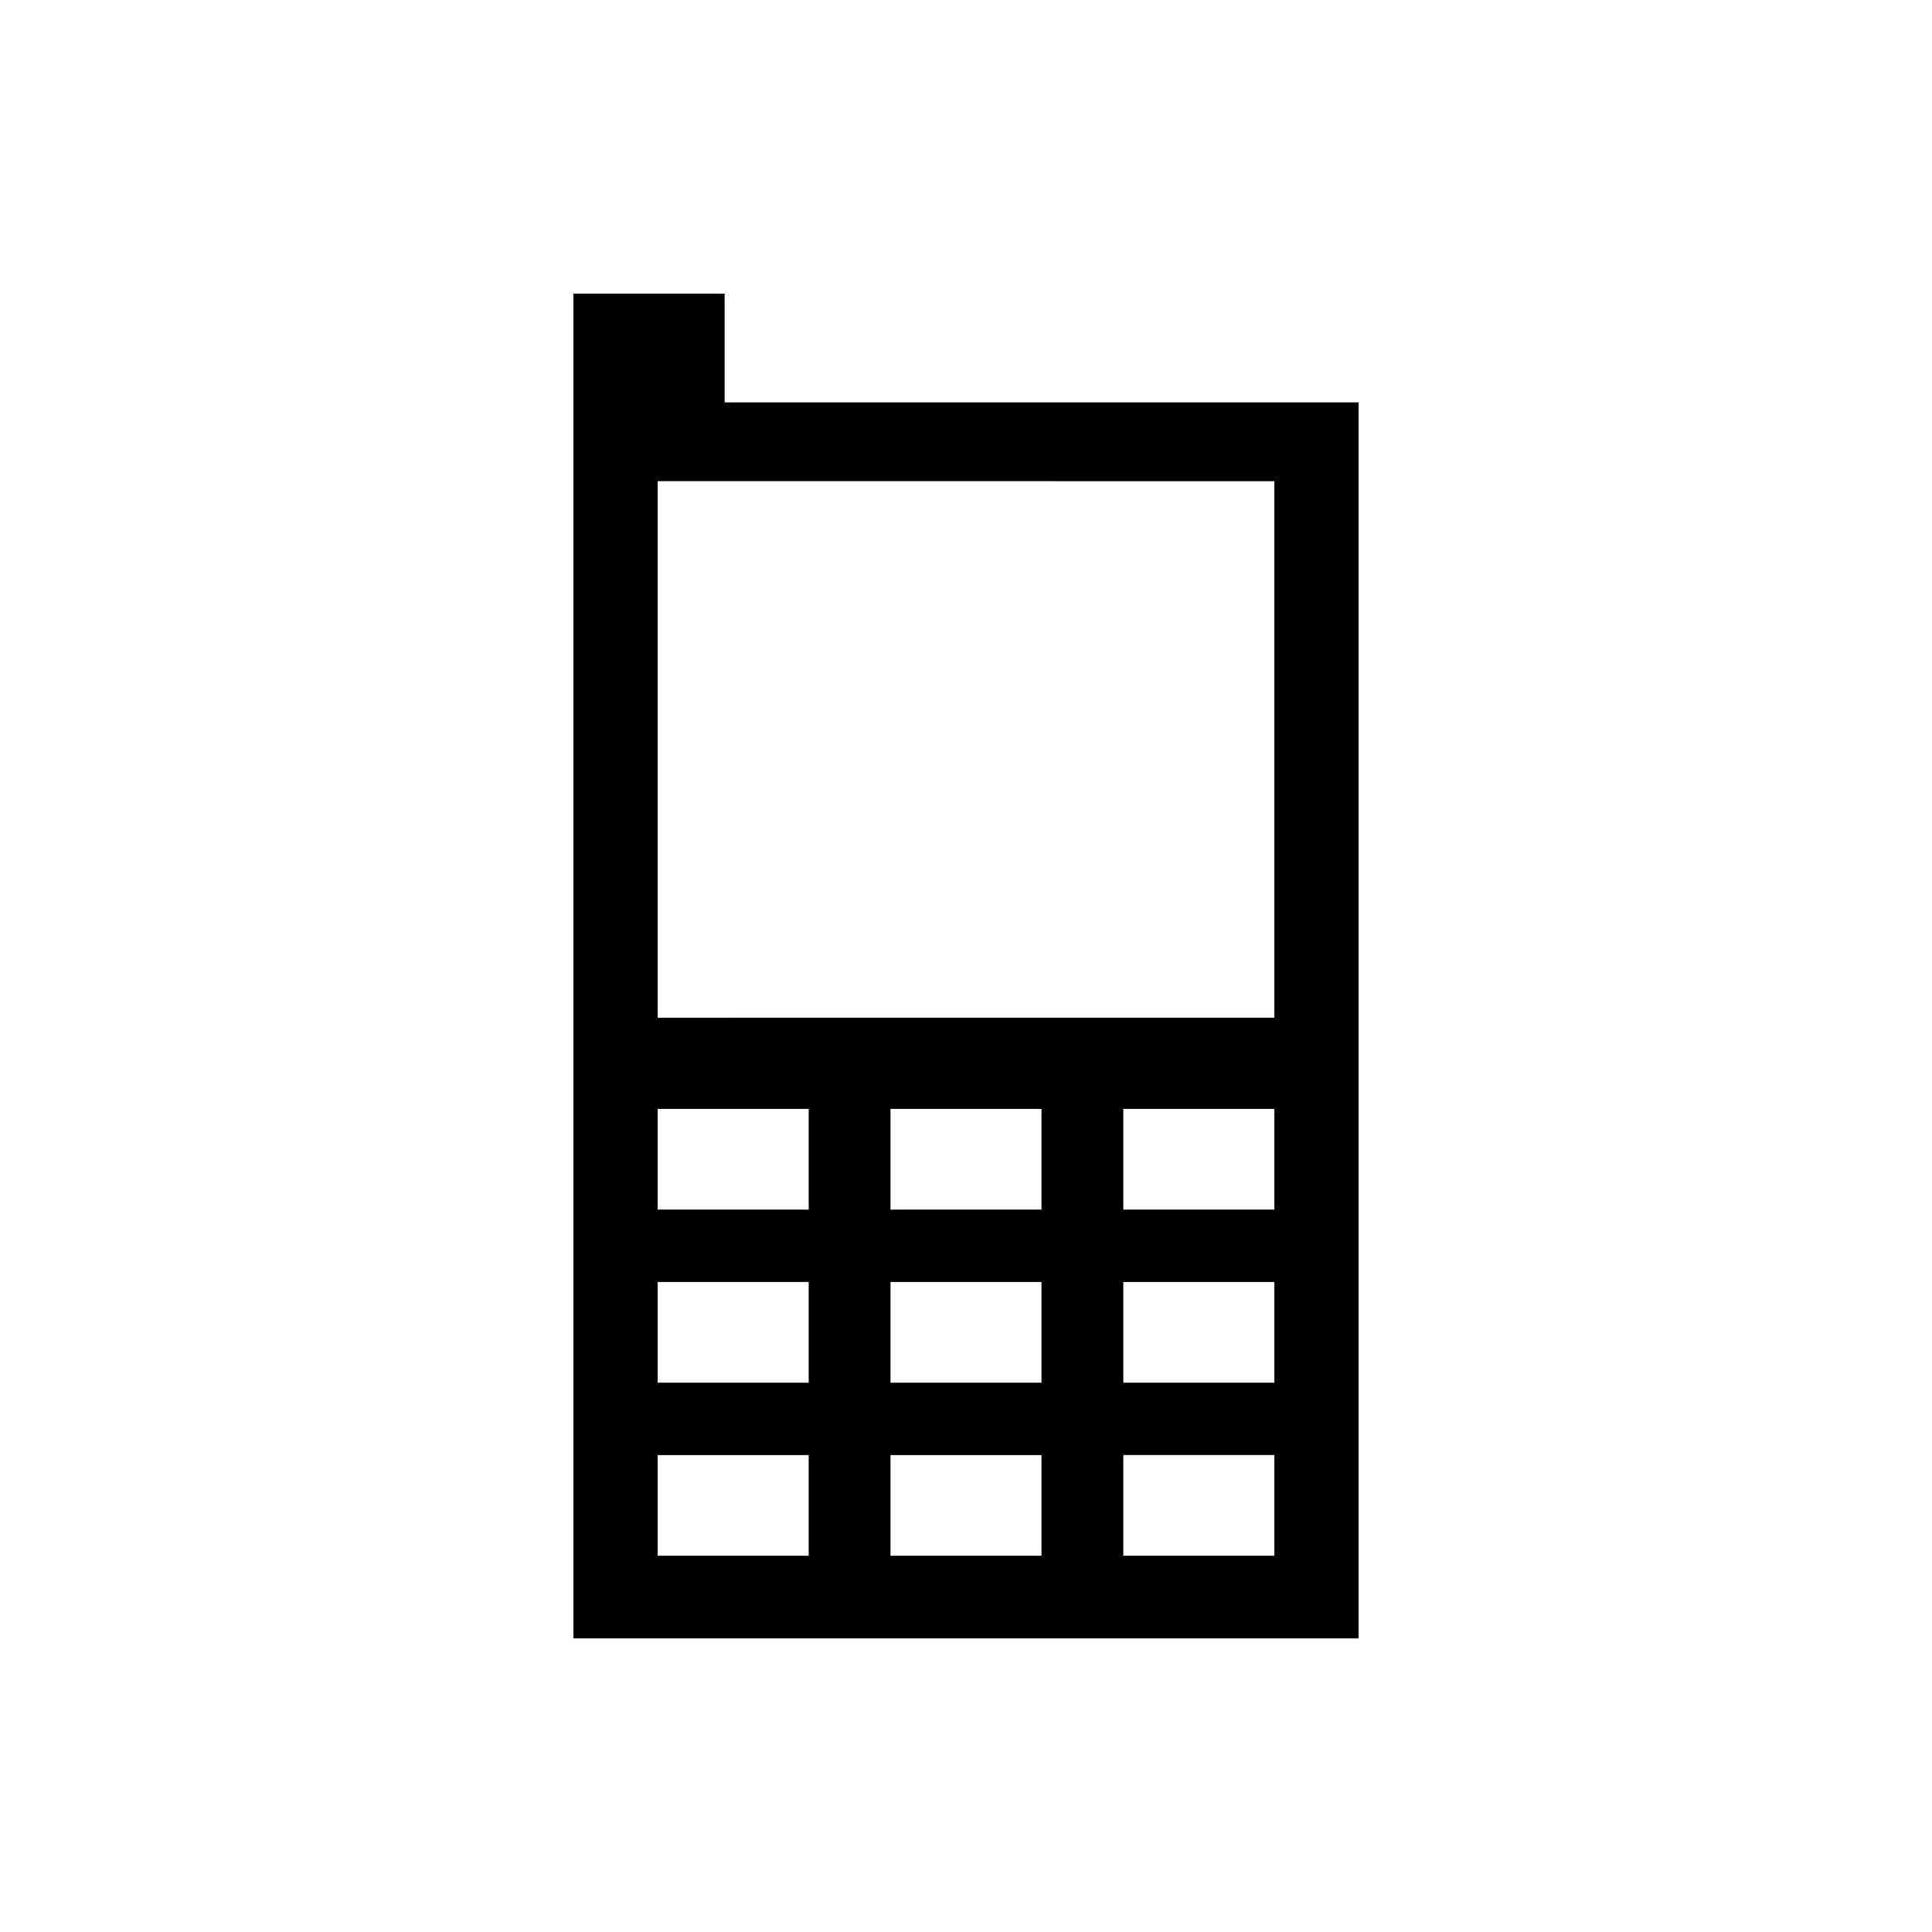 <?xml version="1.0" encoding="UTF-8"?>
<!-- The Best Svg Icon site in the world: iconSvg.co, Visit us! https://iconsvg.co -->
<svg fill="#000000" width="800px" height="800px" version="1.1" viewBox="144 144 512 512" xmlns="http://www.w3.org/2000/svg">
 <path d="m295.96 221.81v356.38h208.07v-327.56h-168v-28.812zm62.348 334.48h-40.023v-26.684h40.023zm0-45.859h-40.023v-26.688h40.023zm0-45.871h-40.023v-26.684h40.023zm61.695 91.73h-40.012v-26.684h40.012zm0-45.859h-40.012v-26.688h40.012zm0-45.871h-40.012v-26.684h40.012zm61.711 91.73h-40.027v-26.684h40.027zm0-45.859h-40.027v-26.688h40.027zm0-45.871h-40.027v-26.684h40.027zm0-193.04v142.18l-163.43 0.004v-142.19z"/>
</svg>